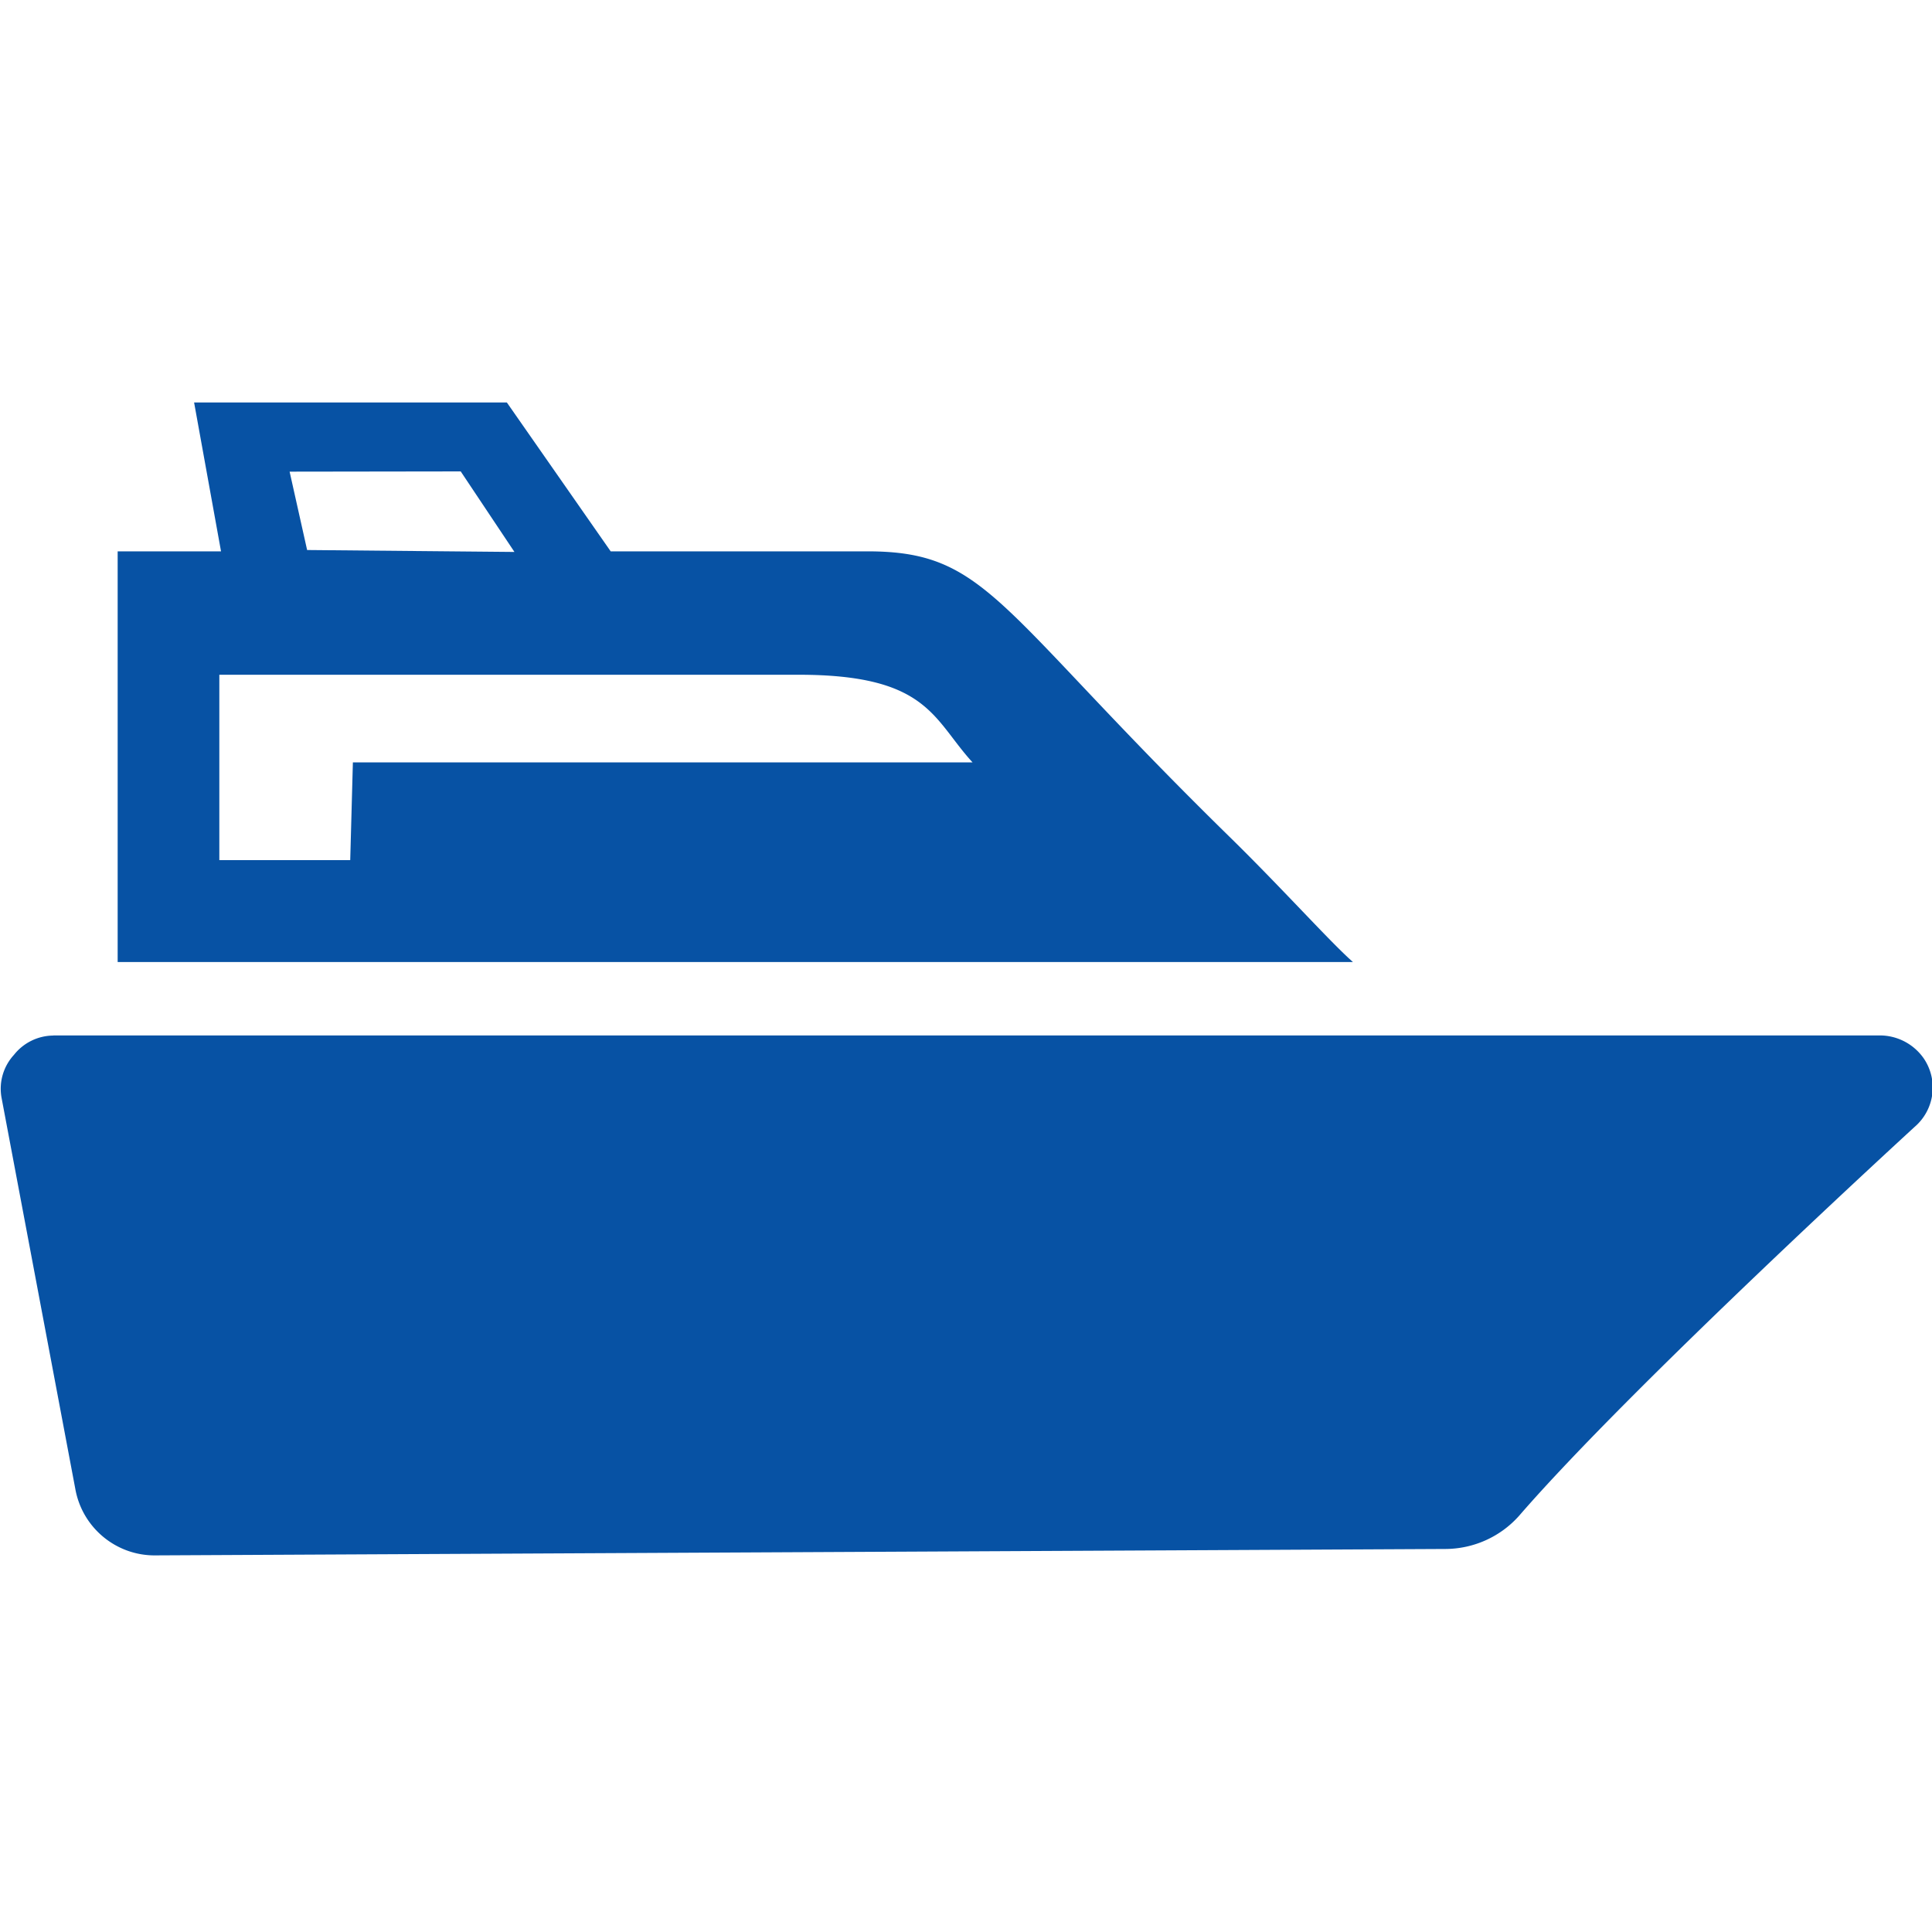 <?xml version="1.0" standalone="no"?><!DOCTYPE svg PUBLIC "-//W3C//DTD SVG 1.1//EN" "http://www.w3.org/Graphics/SVG/1.1/DTD/svg11.dtd"><svg t="1761293873992" class="icon" viewBox="0 0 1024 1024" version="1.1" xmlns="http://www.w3.org/2000/svg" p-id="10768" xmlns:xlink="http://www.w3.org/1999/xlink" width="200" height="200"><path d="M28.251 548.864a26.88 26.88 0 0 0-20.864 10.24 26.56 26.56 0 0 0-6.592 22.592l39.104 207.36c3.648 20.672 21.76 35.648 42.688 35.328l683.264-3.392c15.04 0 29.376-6.4 39.36-17.664 59.456-68.672 208.256-204.8 209.536-206.016a27.456 27.456 0 0 0 4.864-36.352 28.416 28.416 0 0 0-23.616-12.16H28.315z m623.424-105.344c-123.84-121.28-128-151.296-191.936-151.296H323.675l-55.04-78.912h-165.76l14.272 78.912H62.363v217.664h654.72c-12.096-10.624-37.12-38.656-65.408-66.368zM244.187 249.856l28.48 42.688-109.888-1.024-9.28-41.536 90.688-0.128zM116.251 455.872V357.632h307.072c68.672 0 71.104 23.488 92.16 46.464H187.035l-1.408 51.776H116.251z" fill="#0752a4" p-id="10769"></path></svg>